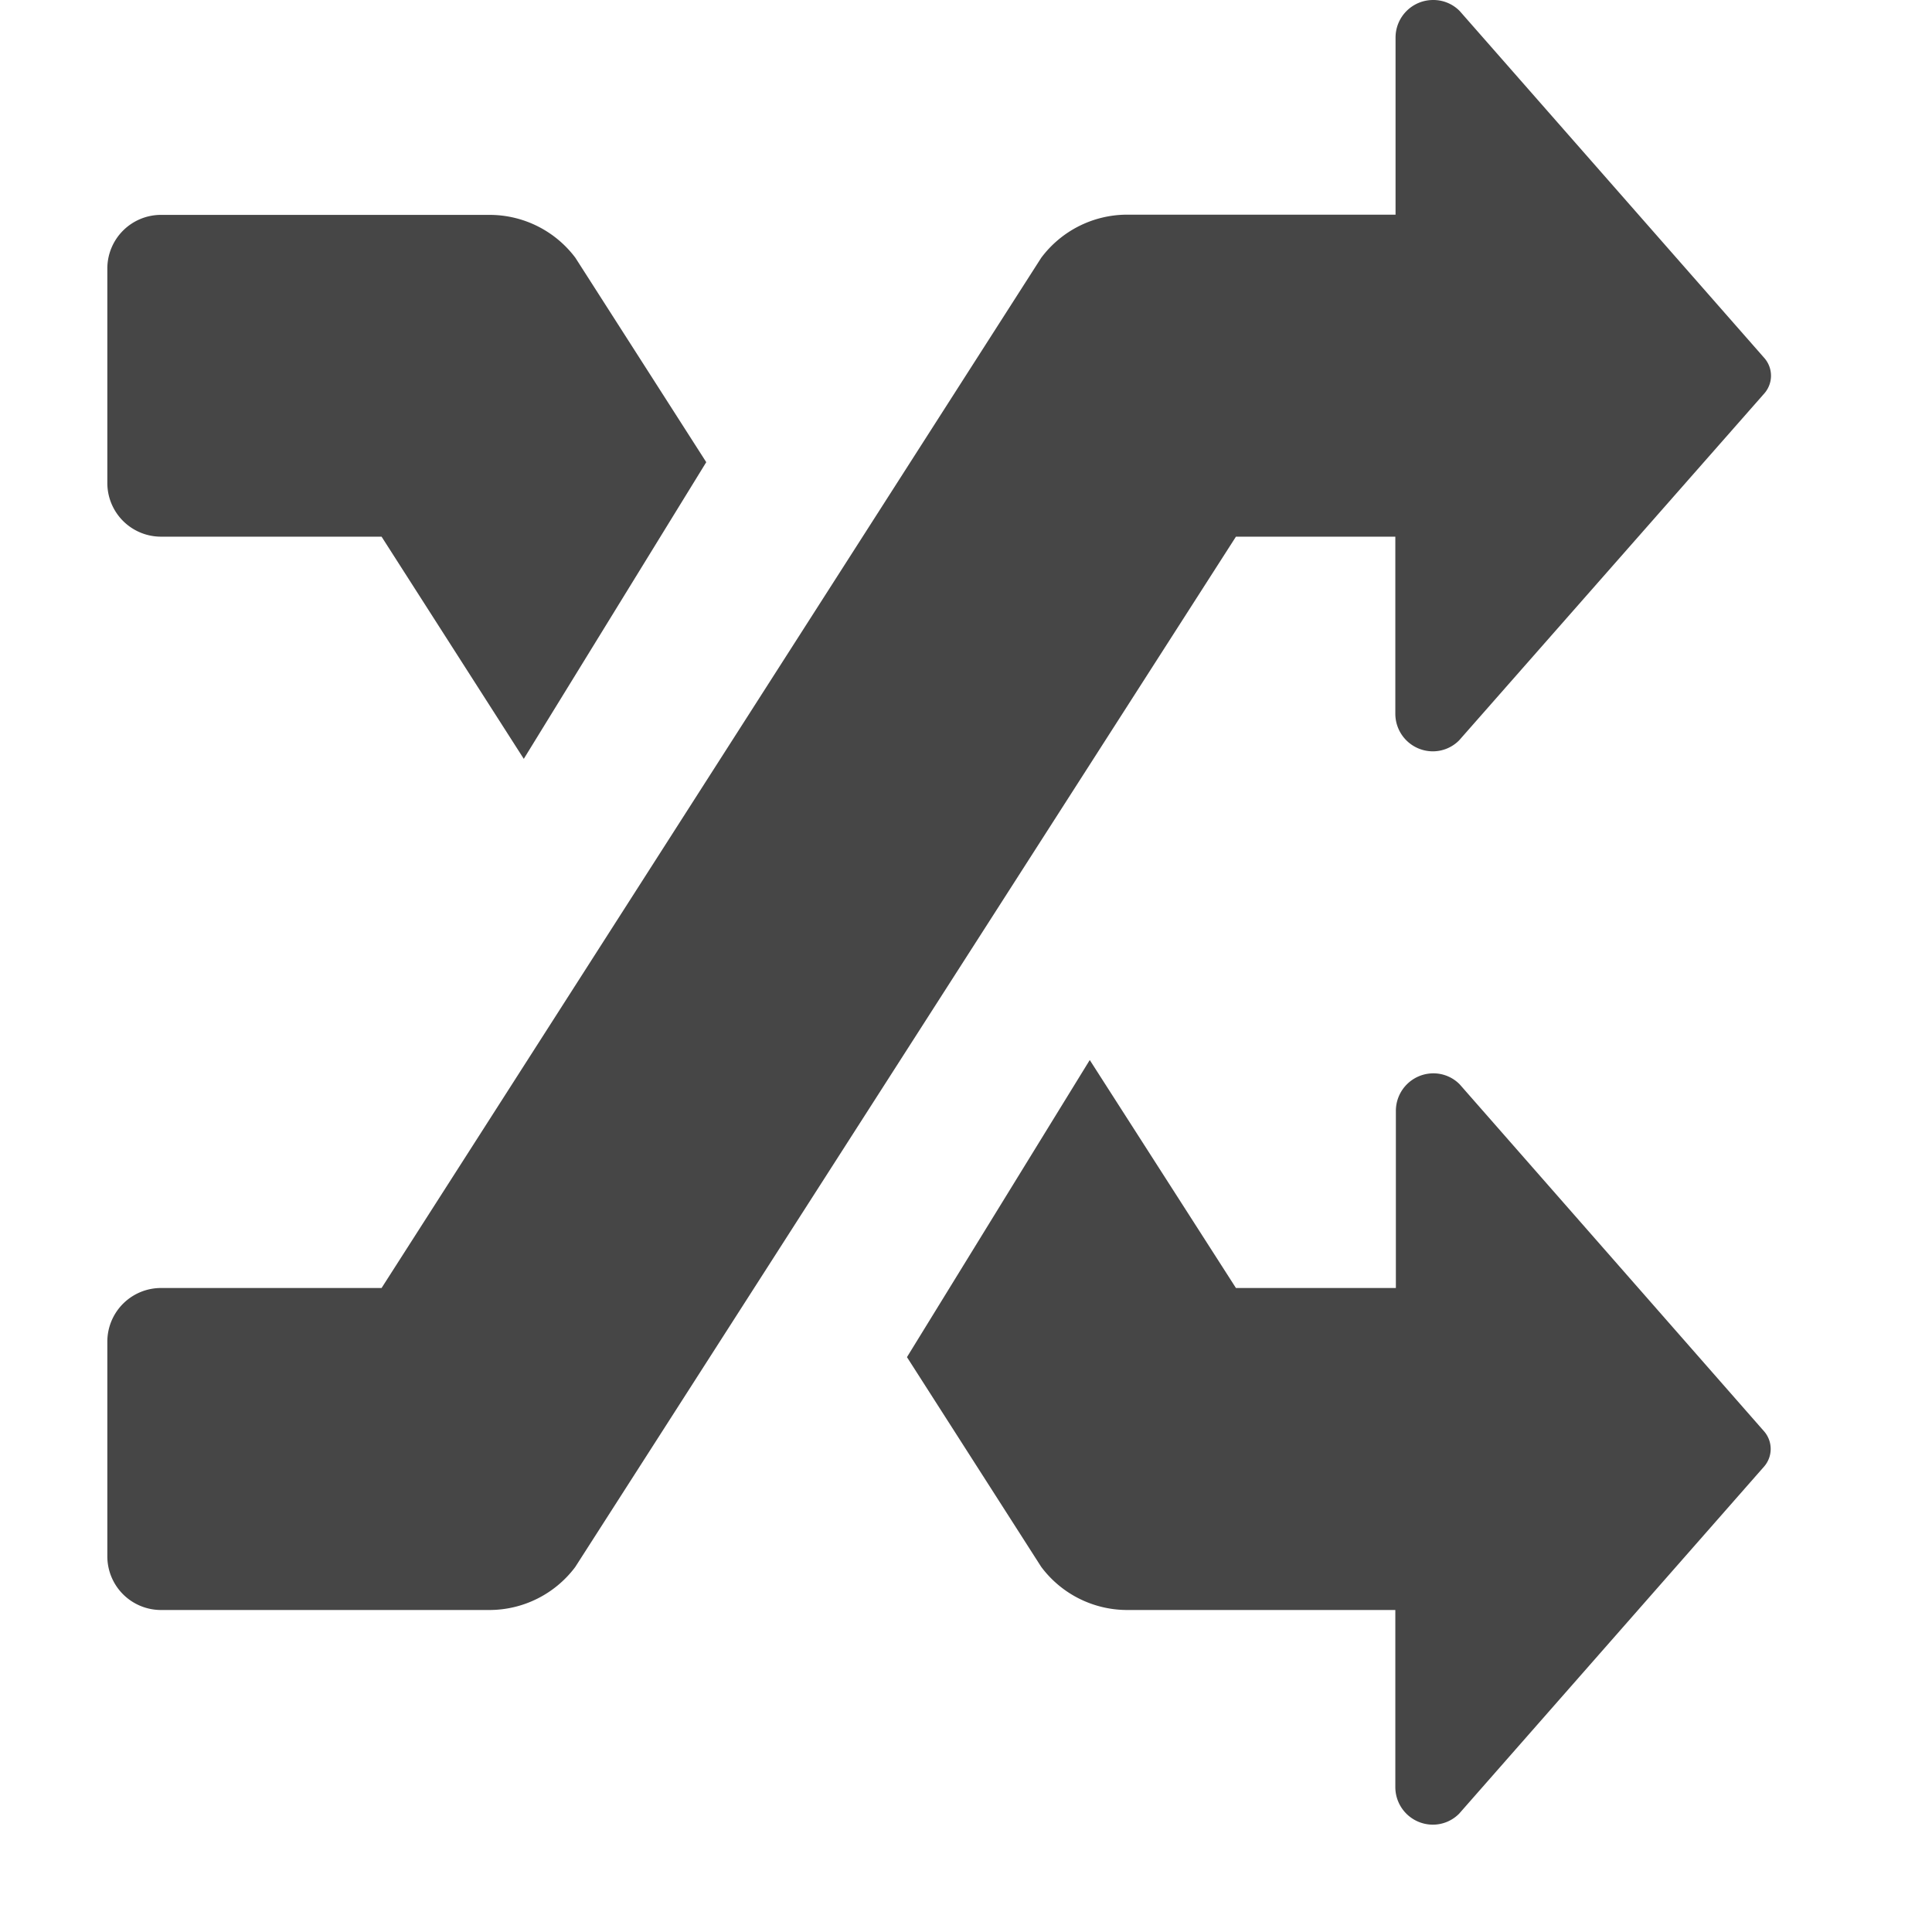 <svg xmlns="http://www.w3.org/2000/svg" height="18" viewBox="0 0 18 18" width="18">
  <defs>
    <style>
      .fill {
        fill: #464646;
      }
    </style>
  </defs>
  <title>S Shuffle 18 N</title>
  <rect id="Canvas" fill="#ff13dc" opacity="0" width="18" height="18" /><path class="fill" d="M1.5,5H3.555l1.325,2.07,1.7-2.764L5.361,2.402a1,1,0,0,0-.8-.4H1.5A.5.5,0,0,0,1,2.5v2A.5.5,0,0,0,1.5,5Z" />
  <path class="fill" d="M13.6.103A.344.344,0,0,0,13.352,0a.35.35,0,0,0-.35.35h0V2H10.5a1,1,0,0,0-.8.403L3.555,12H1.5a.5.5,0,0,0-.5.5v2a.5.5,0,0,0,.5.5H4.559a1,1,0,0,0,.8-.4L11.515,5H13V6.65a.35.35,0,0,0,.35.35.344.344,0,0,0,.245-.103L16.44,3.663a.25.25,0,0,0,0-.325Z" />
  <path class="fill" d="M13.6,10.103A.344.344,0,0,0,13.355,10a.35.35,0,0,0-.35.35V12h-1.49L10.153,9.876,8.45,12.644,9.7,14.597a1,1,0,0,0,.8.403H13v1.65a.35.35,0,0,0,.35.35.344.344,0,0,0,.245-.103l2.842-3.235a.25.25,0,0,0,0-.325Z" />
</svg>